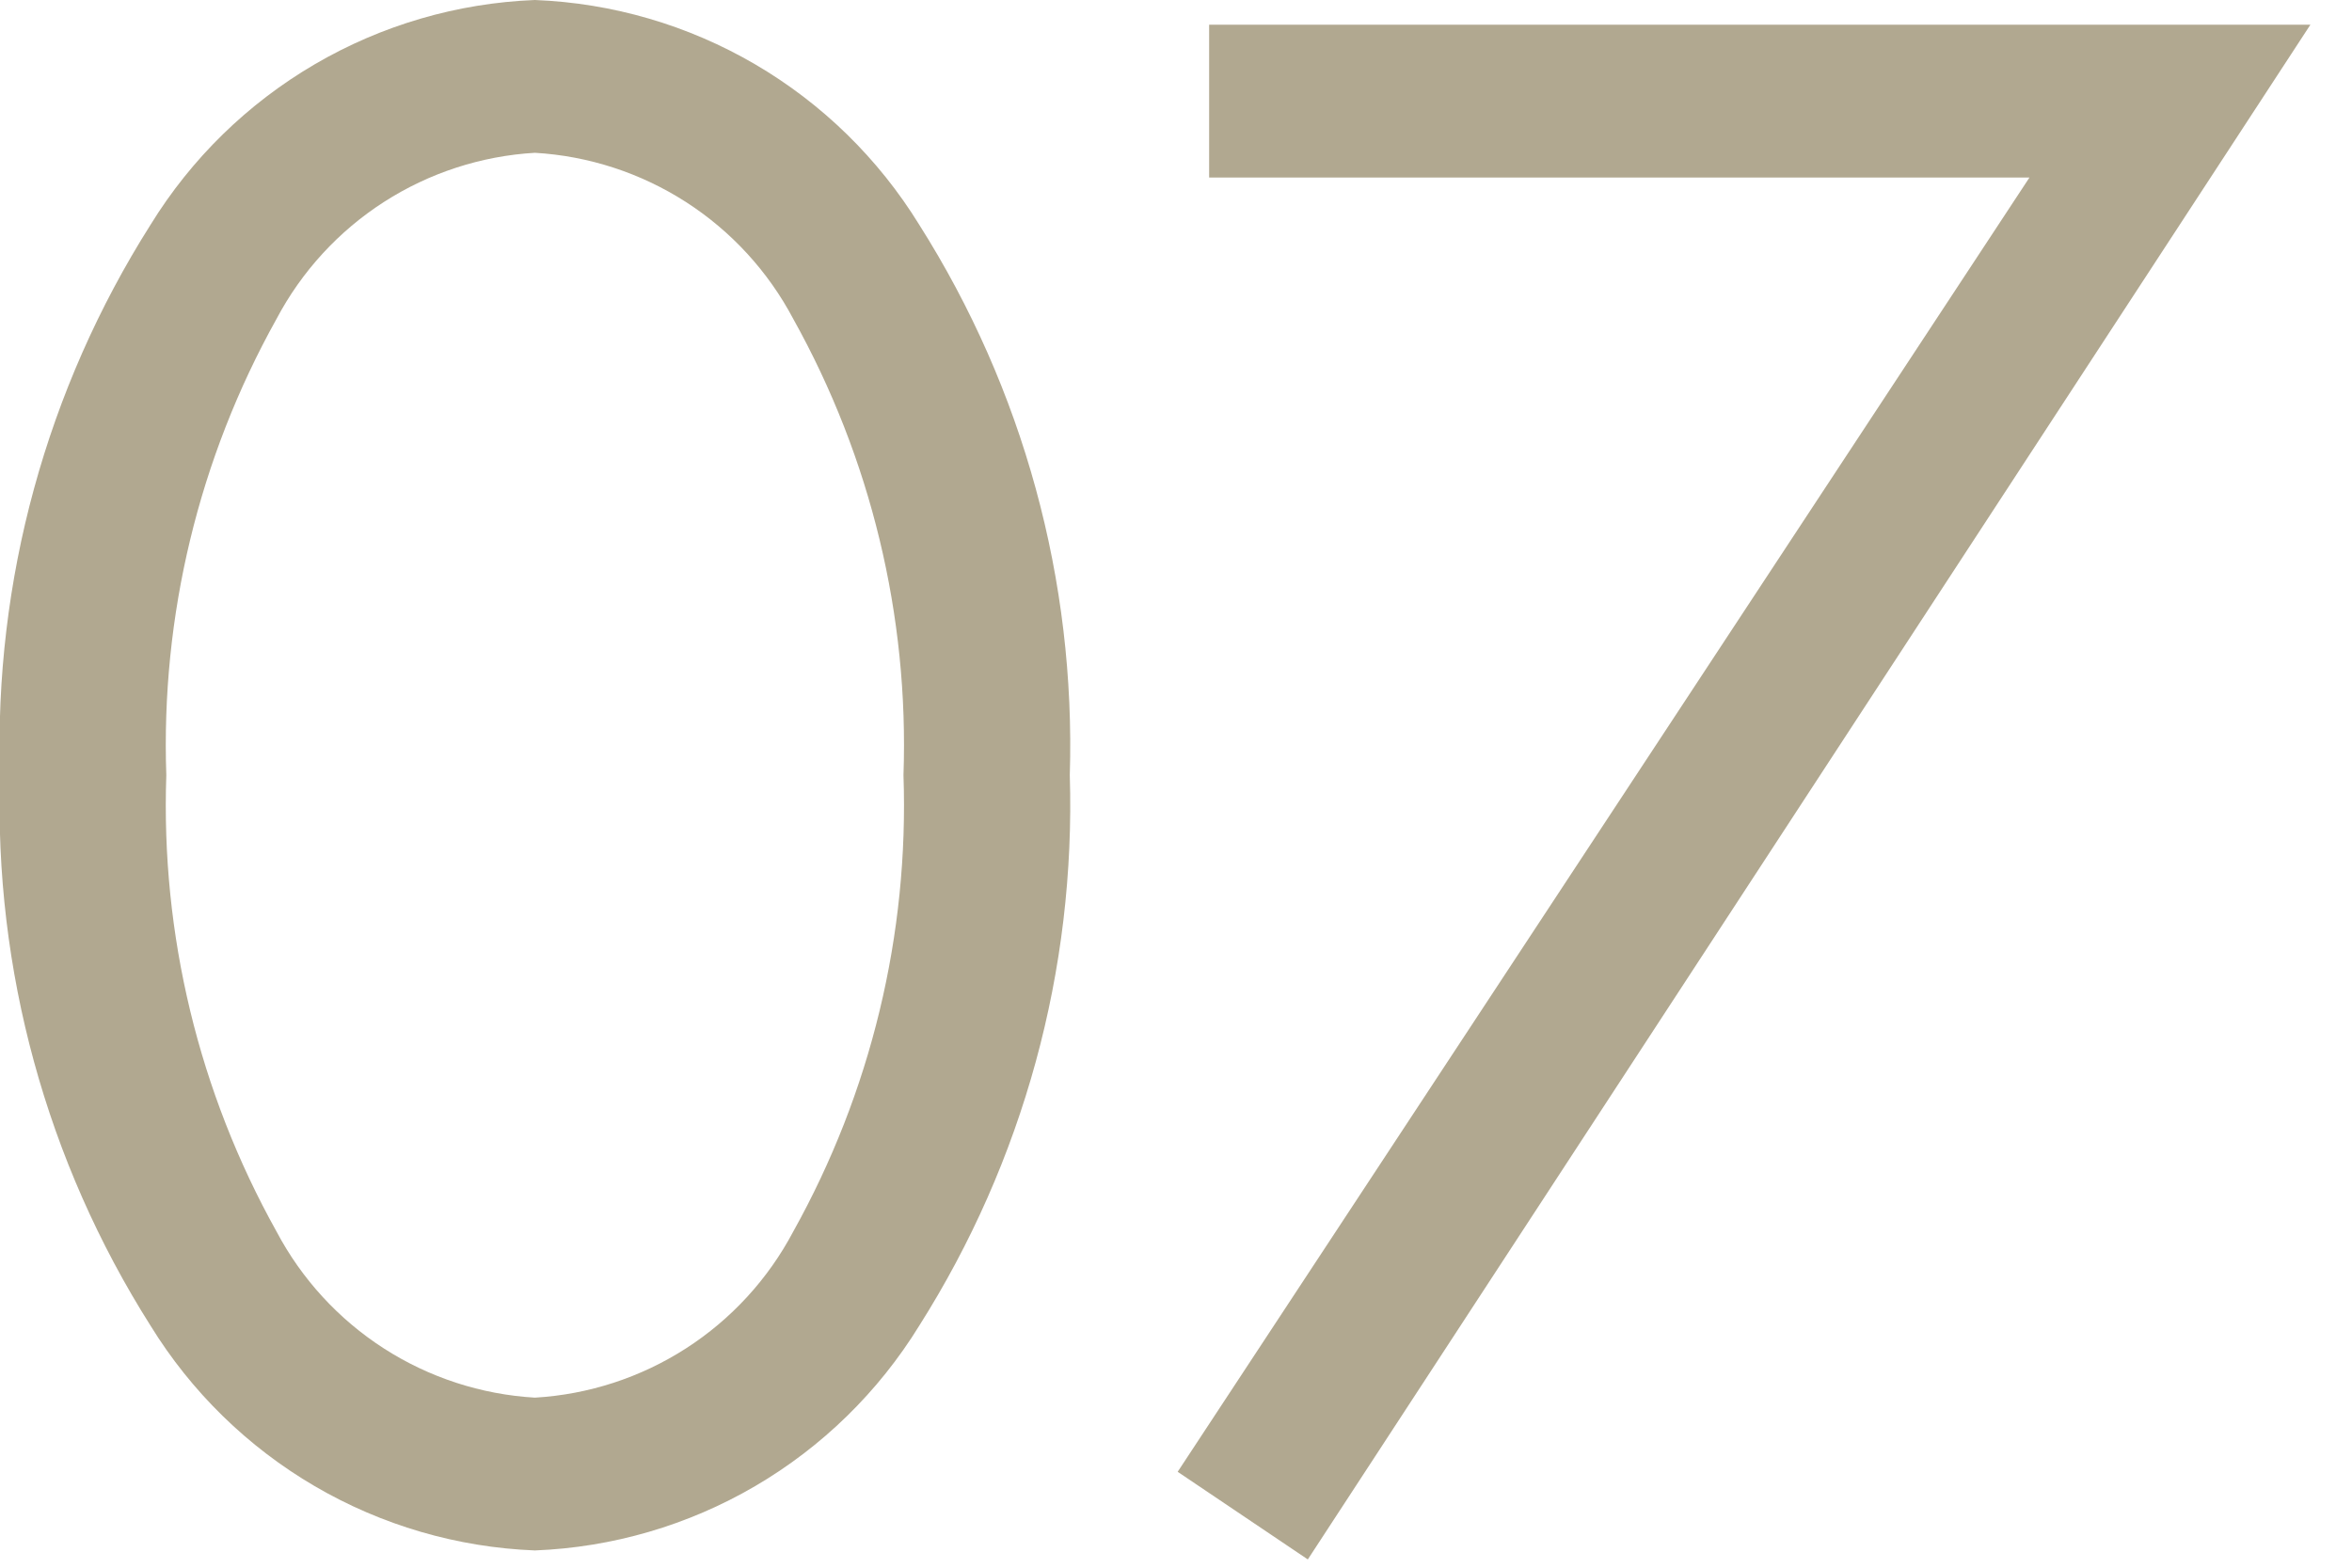 <svg width="45" height="30" viewBox="0 0 45 30" fill="none" xmlns="http://www.w3.org/2000/svg">
<g clip-path="url(#clip0_856_73)">
<g clip-path="url(#clip1_856_73)">
<path d="M10.234 29.67C11.718 29.612 13.165 29.189 14.448 28.439C15.73 27.689 16.808 26.635 17.587 25.37C19.578 22.225 20.582 18.556 20.468 14.835C20.582 11.114 19.578 7.445 17.587 4.3C16.808 3.035 15.73 1.981 14.448 1.231C13.165 0.481 11.718 0.058 10.234 0C8.75 0.058 7.302 0.481 6.02 1.231C4.738 1.981 3.66 3.035 2.881 4.3C0.889 7.445 -0.114 11.114 -4.7869e-05 14.835C-0.114 18.556 0.889 22.225 2.881 25.37C3.66 26.635 4.738 27.689 6.02 28.439C7.302 29.189 8.75 29.612 10.234 29.67ZM10.234 2.924C11.262 2.984 12.258 3.309 13.124 3.866C13.99 4.423 14.698 5.195 15.179 6.106C16.663 8.769 17.392 11.788 17.286 14.835C17.392 17.882 16.663 20.901 15.179 23.564C14.698 24.475 13.99 25.247 13.124 25.804C12.258 26.361 11.262 26.686 10.234 26.746C9.206 26.686 8.21 26.361 7.344 25.804C6.478 25.247 5.77 24.475 5.289 23.564C3.804 20.901 3.076 17.882 3.182 14.835C3.076 11.788 3.804 8.769 5.289 6.106C5.77 5.195 6.478 4.423 7.344 3.866C8.21 3.309 9.206 2.984 10.234 2.924ZM22.532 28.165L25.022 29.842L44.204 0.473H23.134V3.397H38.829L22.532 28.165Z" fill="#B1A890"/>
</g>
</g>
<defs>
<clipPath id="clip0_856_73">
<rect width="45" height="30" fill="white"/>
</clipPath>
<clipPath id="clip1_856_73">
<rect width="44.204" height="29.842" fill="white"/>
</clipPath>
</defs>
</svg>
